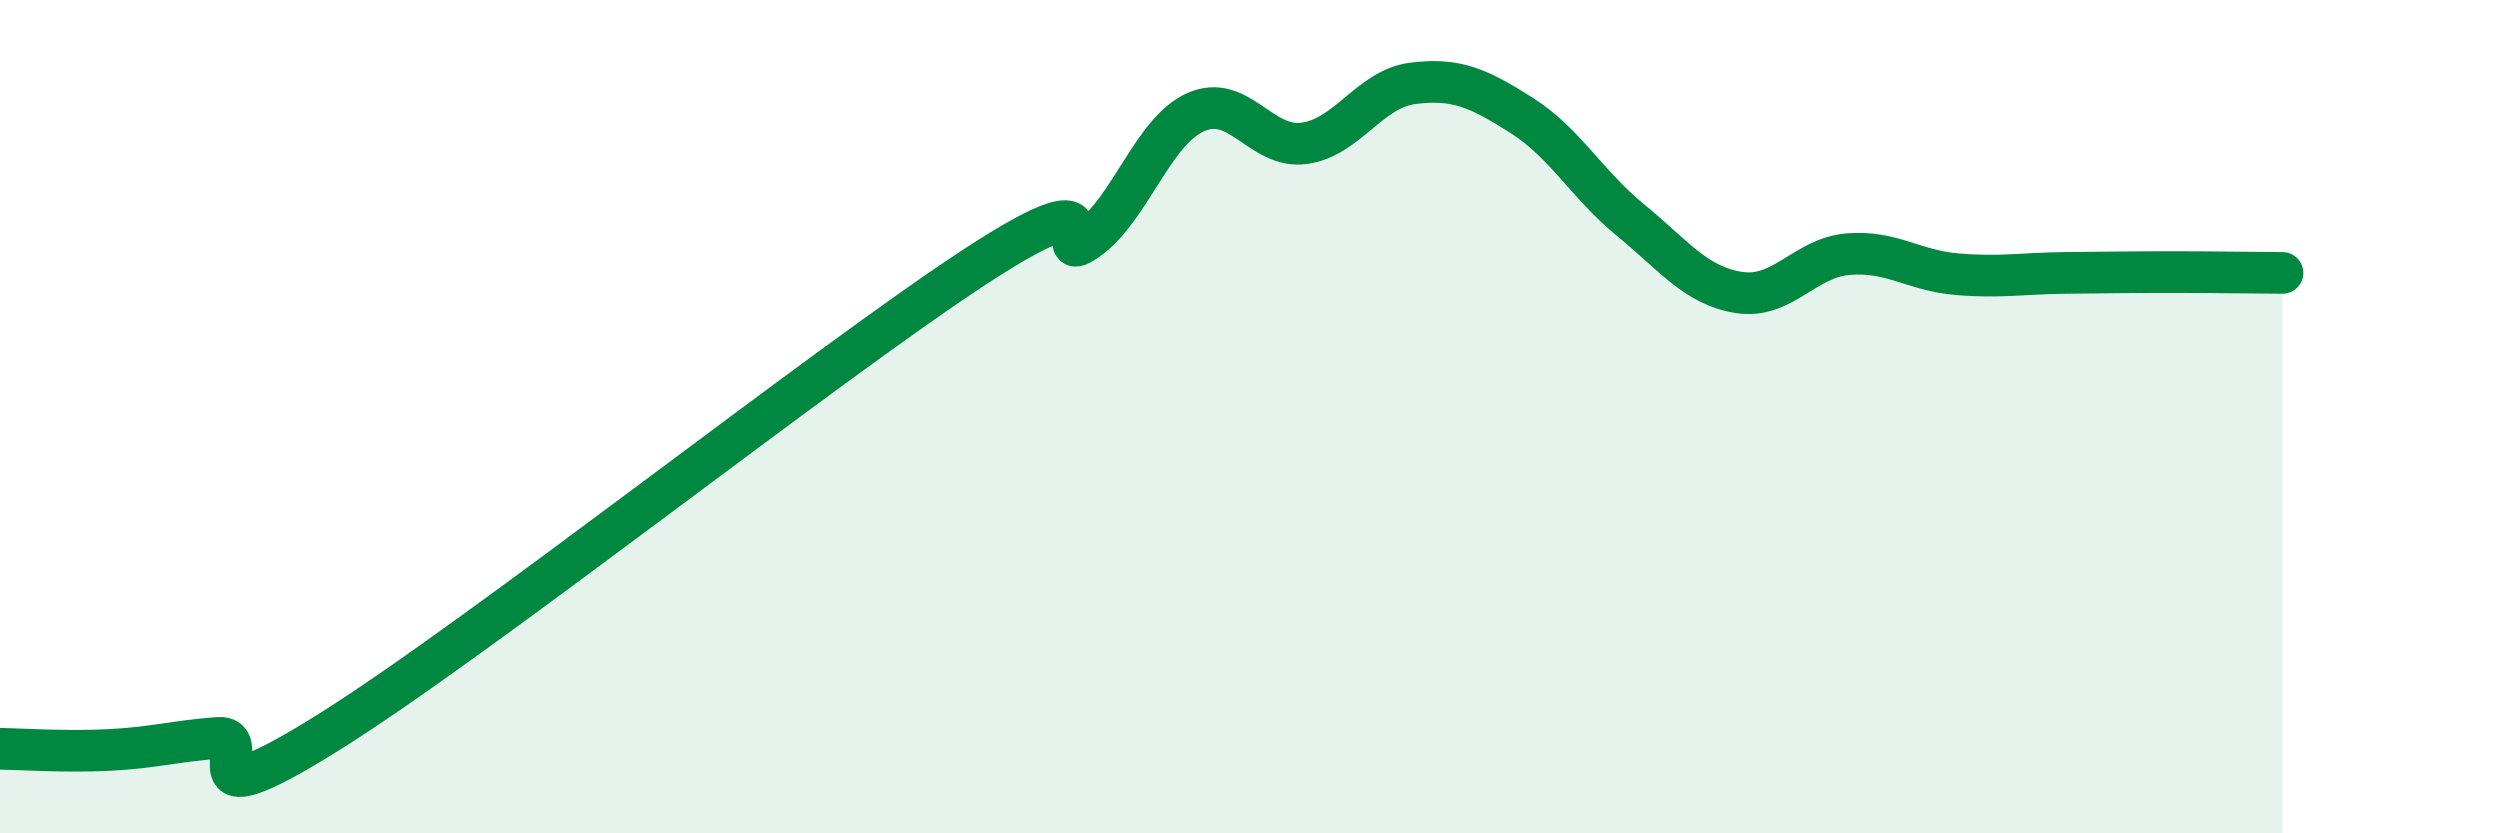 
    <svg width="60" height="20" viewBox="0 0 60 20" xmlns="http://www.w3.org/2000/svg">
      <path
        d="M 0,17.97 C 0.52,17.98 1.57,18.05 2.61,18 C 3.65,17.95 4.18,17.79 5.22,17.71 C 6.26,17.63 4.18,19.88 7.83,17.61 C 11.48,15.34 19.83,8.72 23.48,6.35 C 27.13,3.98 25.05,6.49 26.09,5.76 C 27.13,5.03 27.66,3.15 28.7,2.69 C 29.74,2.23 30.26,3.58 31.3,3.44 C 32.34,3.3 32.87,2.13 33.91,2 C 34.95,1.87 35.48,2.11 36.52,2.77 C 37.56,3.43 38.09,4.43 39.13,5.28 C 40.17,6.13 40.7,6.86 41.74,7.02 C 42.78,7.18 43.31,6.19 44.35,6.1 C 45.39,6.01 45.92,6.49 46.96,6.58 C 48,6.67 48.53,6.56 49.57,6.55 C 50.61,6.54 51.13,6.53 52.17,6.53 C 53.21,6.53 54.26,6.55 54.78,6.55L54.78 20L0 20Z"
        fill="#008740"
        opacity="0.1"
        stroke-linecap="round"
        stroke-linejoin="round"
      />
      <path
        d="M 0,17.97 C 0.52,17.98 1.57,18.05 2.61,18 C 3.65,17.95 4.18,17.79 5.22,17.71 C 6.26,17.63 4.18,19.88 7.83,17.61 C 11.48,15.34 19.83,8.72 23.48,6.35 C 27.13,3.98 25.05,6.49 26.09,5.76 C 27.13,5.03 27.66,3.15 28.7,2.69 C 29.74,2.23 30.26,3.58 31.3,3.44 C 32.34,3.3 32.87,2.13 33.91,2 C 34.95,1.87 35.48,2.11 36.52,2.77 C 37.56,3.43 38.09,4.43 39.13,5.28 C 40.17,6.13 40.7,6.86 41.74,7.02 C 42.78,7.18 43.31,6.19 44.35,6.1 C 45.39,6.01 45.92,6.49 46.96,6.58 C 48,6.67 48.53,6.56 49.57,6.55 C 50.61,6.54 51.13,6.53 52.17,6.53 C 53.21,6.53 54.26,6.55 54.78,6.55"
        stroke="#008740"
        stroke-width="1"
        fill="none"
        stroke-linecap="round"
        stroke-linejoin="round"
      />
    </svg>
  